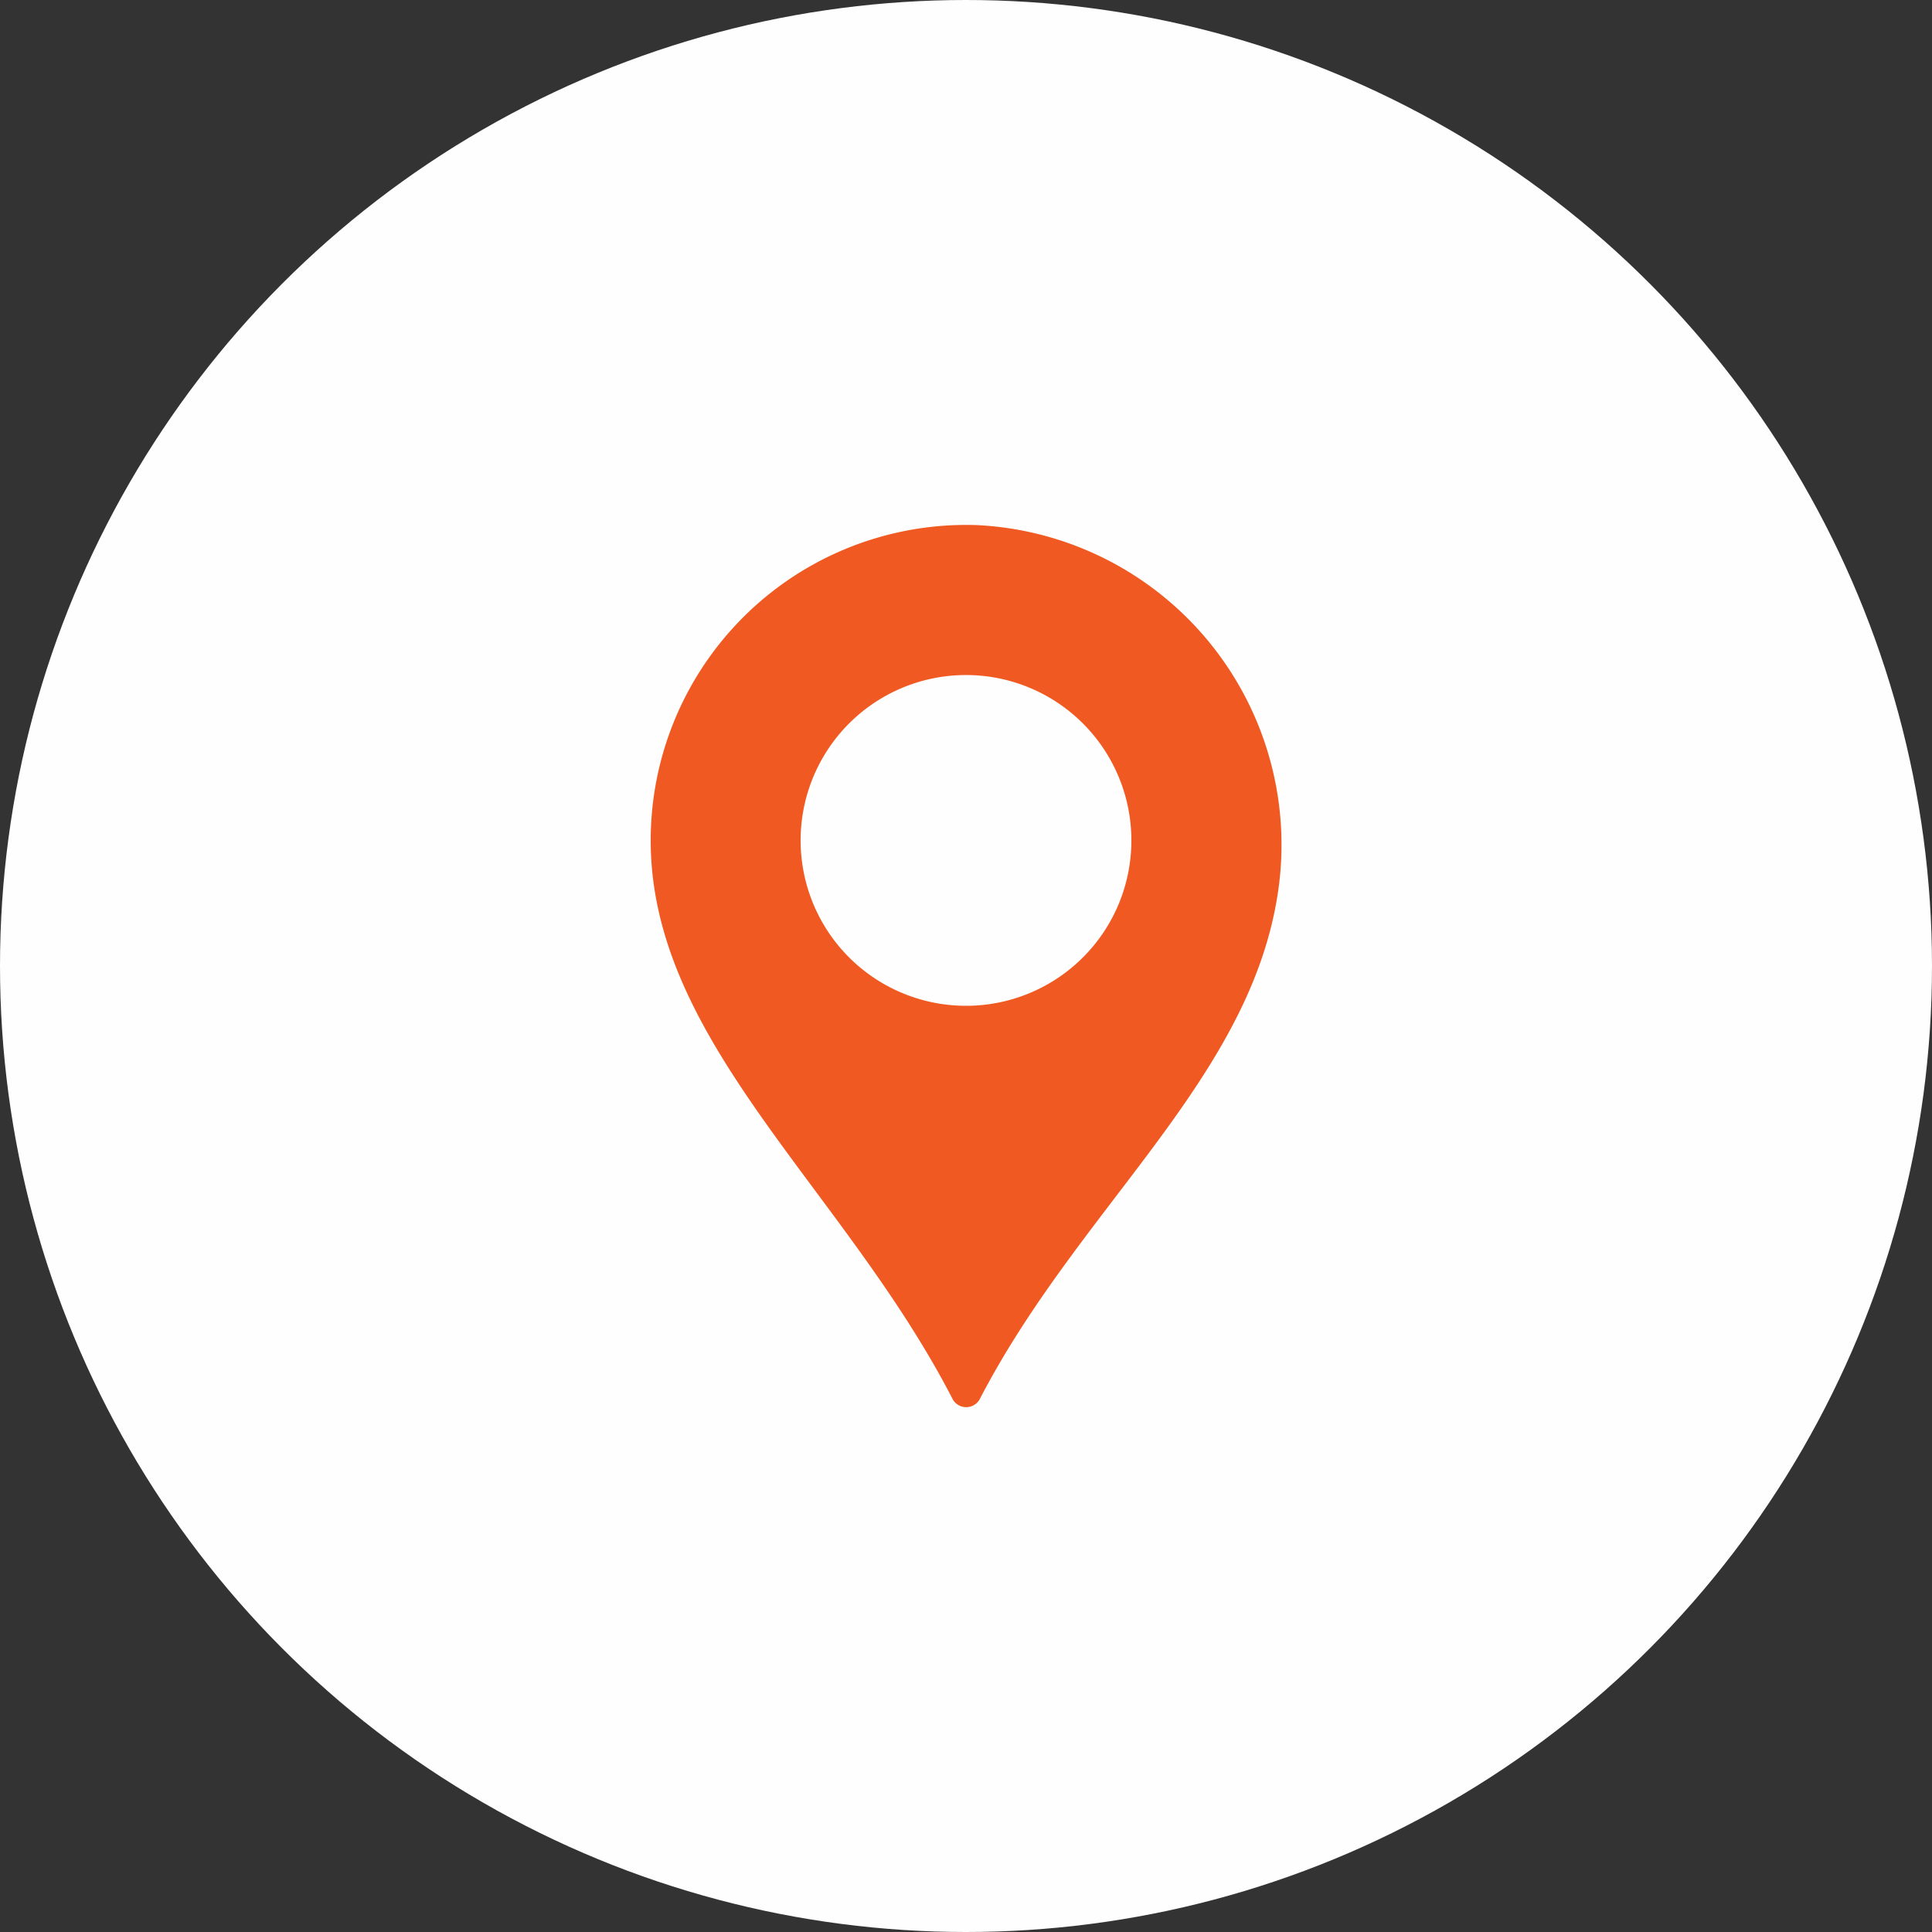<svg xmlns="http://www.w3.org/2000/svg" width="50" height="50" viewBox="0 0 50 50">
  <rect x="0" y="0" width="50" height="50" fill="#333333" stroke="none"/>
  <g id="Group_116" data-name="Group 116" transform="translate(-46.6 -185.33)">
    <circle id="Ellipse_4" data-name="Ellipse 4" cx="25" cy="25" r="25" transform="translate(46.6 185.33)" fill="#fefefe"/>
    <path id="Path_527" data-name="Path 527" d="M71.39,198.42a8.166,8.166,0,0,0-8.45,8.16c0,5.22,5.01,9.01,7.82,14.47a.4.4,0,0,0,.69,0c2.54-4.91,6.88-8.2,7.69-12.92a8.284,8.284,0,0,0-7.75-9.71Zm-.28,12.44a4.28,4.28,0,1,1,4.27-4.28A4.278,4.278,0,0,1,71.11,210.86Z" transform="translate(0.5 0.5)" fill="#f05a22" fill-rule="evenodd"/>
  </g>
</svg>
